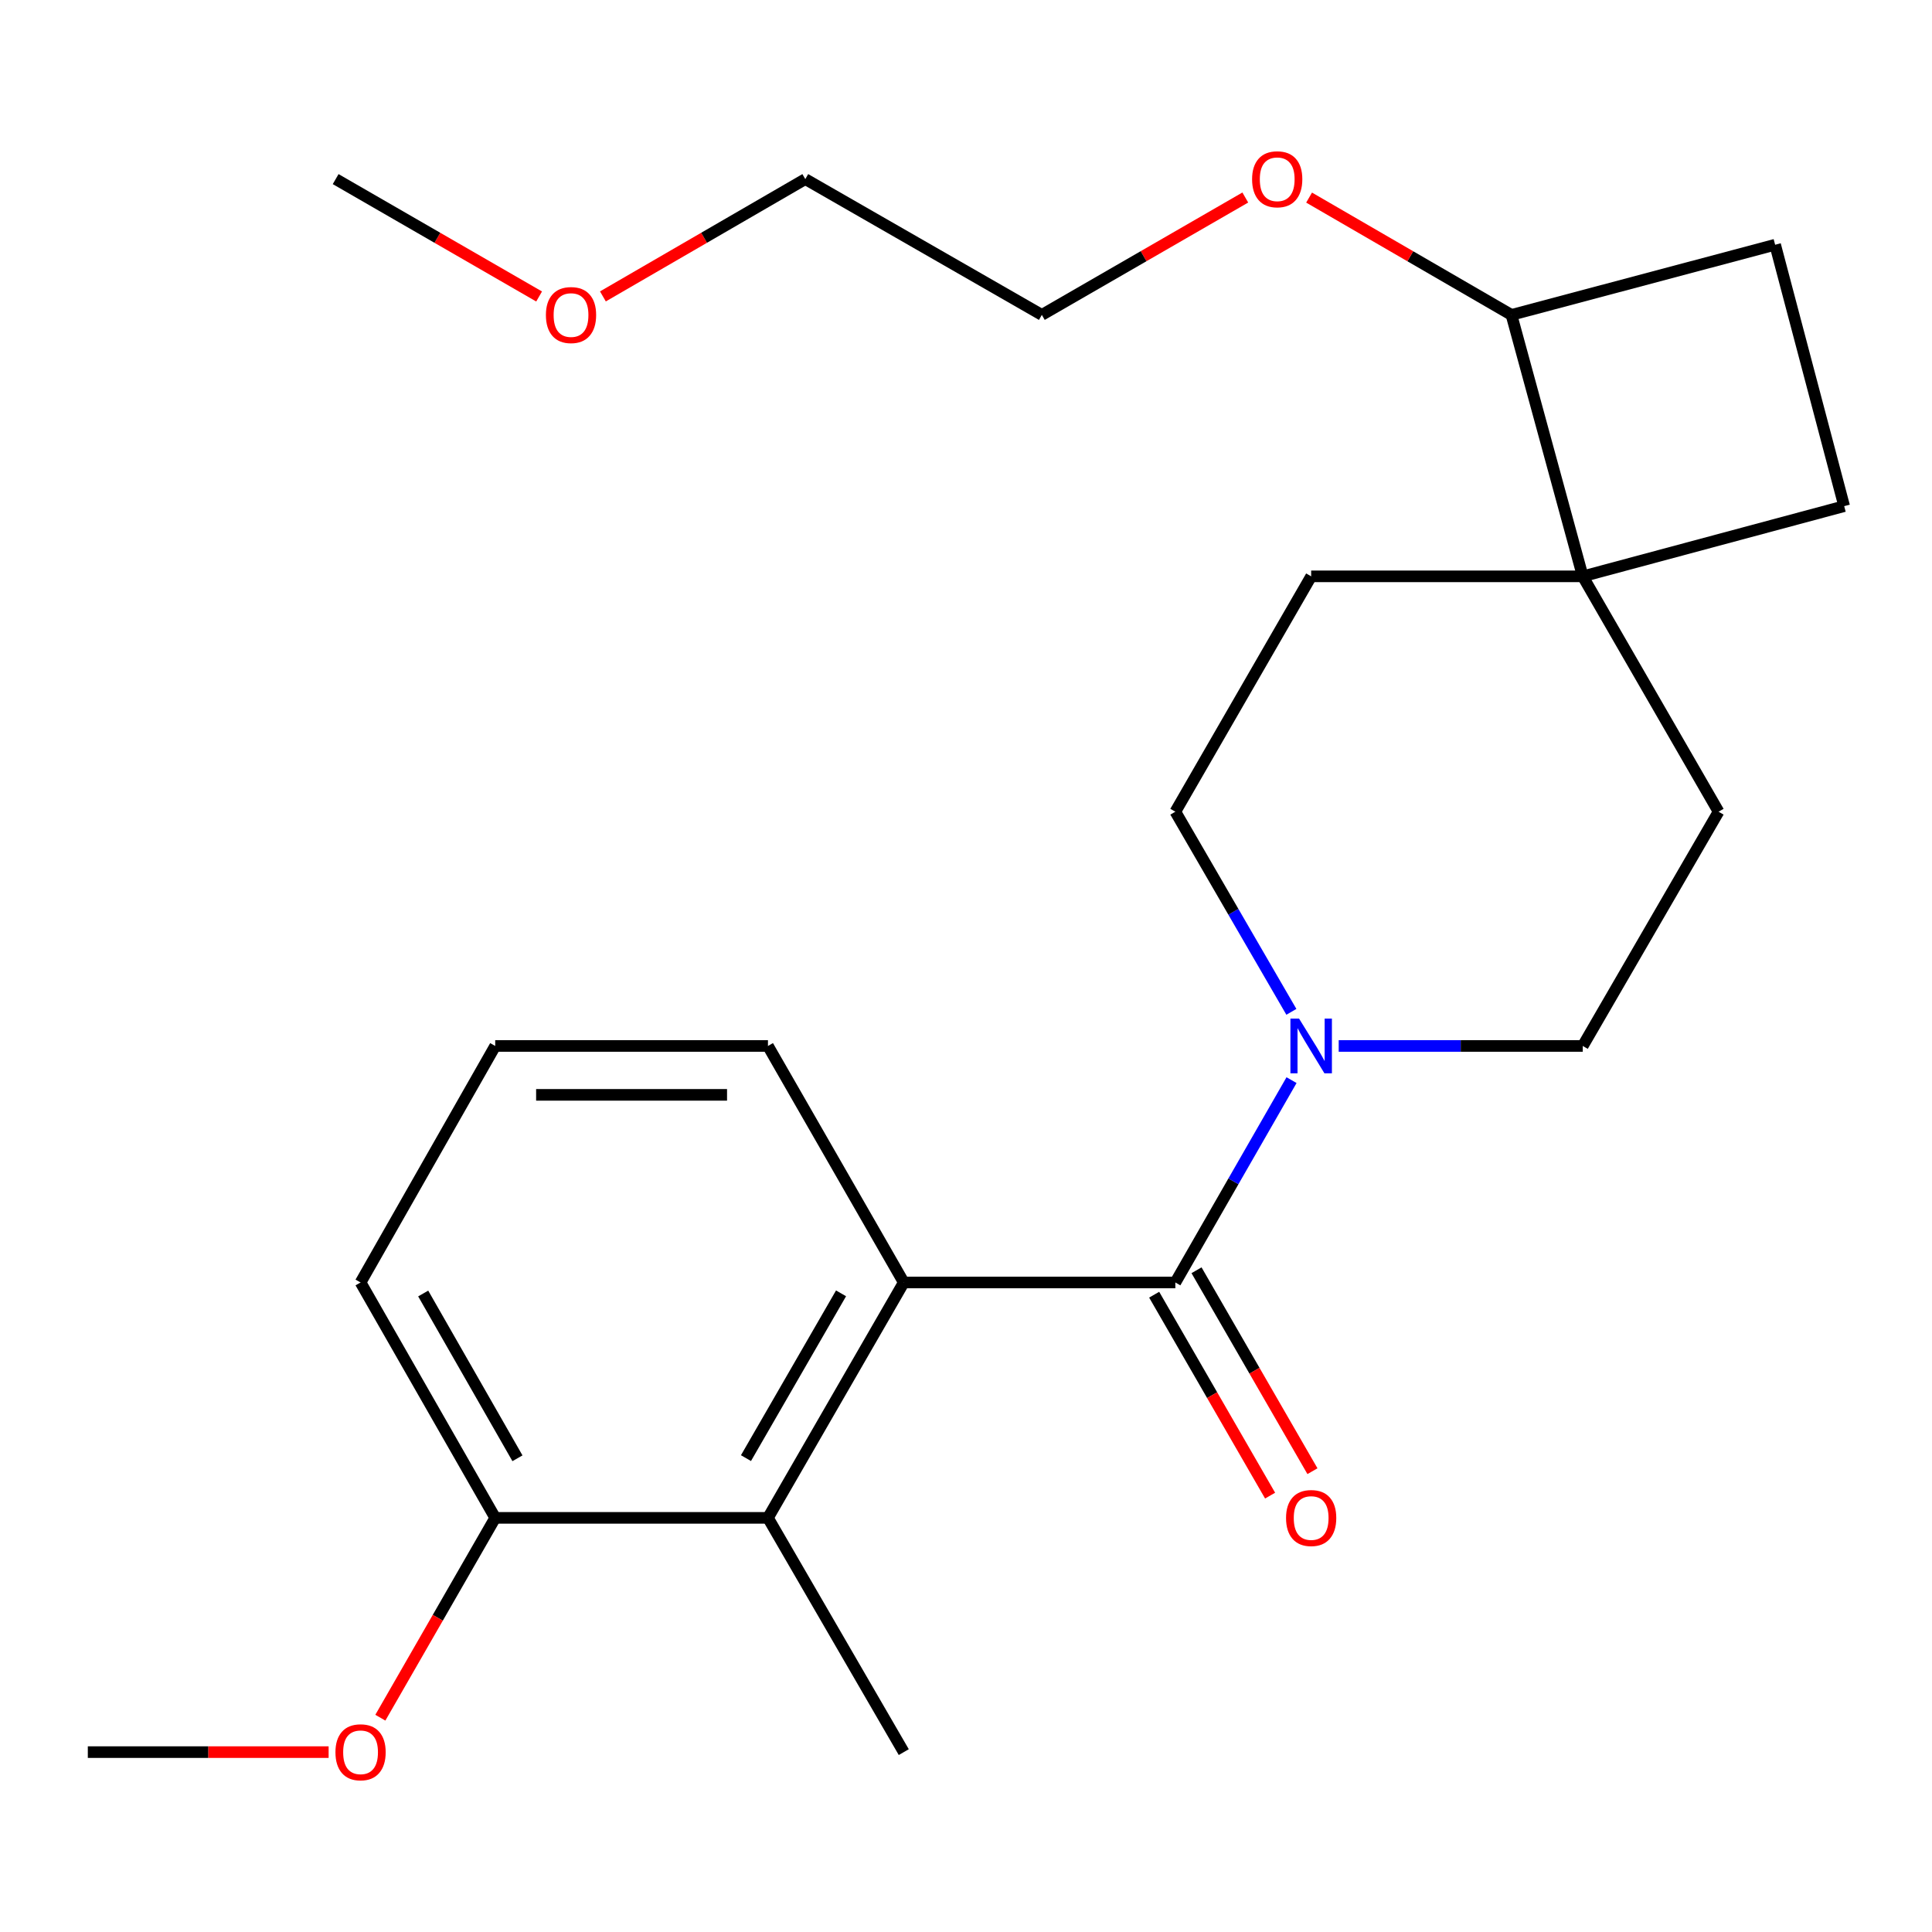<?xml version='1.0' encoding='iso-8859-1'?>
<svg version='1.1' baseProfile='full'
              xmlns='http://www.w3.org/2000/svg'
                      xmlns:rdkit='http://www.rdkit.org/xml'
                      xmlns:xlink='http://www.w3.org/1999/xlink'
                  xml:space='preserve'
width='1000px' height='1000px' viewBox='0 0 1000 1000'>
<!-- END OF HEADER -->
<rect style='opacity:1.0;fill:#FFFFFF;stroke:none' width='1000' height='1000' x='0' y='0'> </rect>
<path class='bond-0' d='M 608.357,663.805 L 467.79,663.805' style='fill:none;fill-rule:evenodd;stroke:#000000;stroke-width:6px;stroke-linecap:butt;stroke-linejoin:miter;stroke-opacity:1' />
<path class='bond-1' d='M 608.357,663.805 L 638.427,611.441' style='fill:none;fill-rule:evenodd;stroke:#000000;stroke-width:6px;stroke-linecap:butt;stroke-linejoin:miter;stroke-opacity:1' />
<path class='bond-1' d='M 638.427,611.441 L 668.497,559.077' style='fill:none;fill-rule:evenodd;stroke:#0000FF;stroke-width:6px;stroke-linecap:butt;stroke-linejoin:miter;stroke-opacity:1' />
<path class='bond-4' d='M 597.397,670.128 L 627.4,722.13' style='fill:none;fill-rule:evenodd;stroke:#000000;stroke-width:6px;stroke-linecap:butt;stroke-linejoin:miter;stroke-opacity:1' />
<path class='bond-4' d='M 627.4,722.13 L 657.403,774.132' style='fill:none;fill-rule:evenodd;stroke:#FF0000;stroke-width:6px;stroke-linecap:butt;stroke-linejoin:miter;stroke-opacity:1' />
<path class='bond-4' d='M 619.317,657.481 L 649.32,709.483' style='fill:none;fill-rule:evenodd;stroke:#000000;stroke-width:6px;stroke-linecap:butt;stroke-linejoin:miter;stroke-opacity:1' />
<path class='bond-4' d='M 649.32,709.483 L 679.324,761.485' style='fill:none;fill-rule:evenodd;stroke:#FF0000;stroke-width:6px;stroke-linecap:butt;stroke-linejoin:miter;stroke-opacity:1' />
<path class='bond-2' d='M 467.79,663.805 L 397.492,785.645' style='fill:none;fill-rule:evenodd;stroke:#000000;stroke-width:6px;stroke-linecap:butt;stroke-linejoin:miter;stroke-opacity:1' />
<path class='bond-2' d='M 435.325,669.433 L 386.116,754.722' style='fill:none;fill-rule:evenodd;stroke:#000000;stroke-width:6px;stroke-linecap:butt;stroke-linejoin:miter;stroke-opacity:1' />
<path class='bond-13' d='M 467.79,663.805 L 397.492,541.388' style='fill:none;fill-rule:evenodd;stroke:#000000;stroke-width:6px;stroke-linecap:butt;stroke-linejoin:miter;stroke-opacity:1' />
<path class='bond-5' d='M 668.414,523.724 L 638.385,471.931' style='fill:none;fill-rule:evenodd;stroke:#0000FF;stroke-width:6px;stroke-linecap:butt;stroke-linejoin:miter;stroke-opacity:1' />
<path class='bond-5' d='M 638.385,471.931 L 608.357,420.139' style='fill:none;fill-rule:evenodd;stroke:#000000;stroke-width:6px;stroke-linecap:butt;stroke-linejoin:miter;stroke-opacity:1' />
<path class='bond-6' d='M 692.909,541.388 L 756.073,541.388' style='fill:none;fill-rule:evenodd;stroke:#0000FF;stroke-width:6px;stroke-linecap:butt;stroke-linejoin:miter;stroke-opacity:1' />
<path class='bond-6' d='M 756.073,541.388 L 819.236,541.388' style='fill:none;fill-rule:evenodd;stroke:#000000;stroke-width:6px;stroke-linecap:butt;stroke-linejoin:miter;stroke-opacity:1' />
<path class='bond-7' d='M 397.492,785.645 L 256.32,785.645' style='fill:none;fill-rule:evenodd;stroke:#000000;stroke-width:6px;stroke-linecap:butt;stroke-linejoin:miter;stroke-opacity:1' />
<path class='bond-16' d='M 397.492,785.645 L 467.79,906.894' style='fill:none;fill-rule:evenodd;stroke:#000000;stroke-width:6px;stroke-linecap:butt;stroke-linejoin:miter;stroke-opacity:1' />
<path class='bond-3' d='M 819.236,298.312 L 889.534,420.139' style='fill:none;fill-rule:evenodd;stroke:#000000;stroke-width:6px;stroke-linecap:butt;stroke-linejoin:miter;stroke-opacity:1' />
<path class='bond-8' d='M 819.236,298.312 L 782.33,162.989' style='fill:none;fill-rule:evenodd;stroke:#000000;stroke-width:6px;stroke-linecap:butt;stroke-linejoin:miter;stroke-opacity:1' />
<path class='bond-11' d='M 819.236,298.312 L 954.545,261.983' style='fill:none;fill-rule:evenodd;stroke:#000000;stroke-width:6px;stroke-linecap:butt;stroke-linejoin:miter;stroke-opacity:1' />
<path class='bond-24' d='M 819.236,298.312 L 678.655,298.312' style='fill:none;fill-rule:evenodd;stroke:#000000;stroke-width:6px;stroke-linecap:butt;stroke-linejoin:miter;stroke-opacity:1' />
<path class='bond-10' d='M 608.357,420.139 L 678.655,298.312' style='fill:none;fill-rule:evenodd;stroke:#000000;stroke-width:6px;stroke-linecap:butt;stroke-linejoin:miter;stroke-opacity:1' />
<path class='bond-9' d='M 819.236,541.388 L 889.534,420.139' style='fill:none;fill-rule:evenodd;stroke:#000000;stroke-width:6px;stroke-linecap:butt;stroke-linejoin:miter;stroke-opacity:1' />
<path class='bond-14' d='M 256.32,785.645 L 226.593,837.361' style='fill:none;fill-rule:evenodd;stroke:#000000;stroke-width:6px;stroke-linecap:butt;stroke-linejoin:miter;stroke-opacity:1' />
<path class='bond-14' d='M 226.593,837.361 L 196.867,889.078' style='fill:none;fill-rule:evenodd;stroke:#FF0000;stroke-width:6px;stroke-linecap:butt;stroke-linejoin:miter;stroke-opacity:1' />
<path class='bond-25' d='M 256.32,785.645 L 186.627,663.805' style='fill:none;fill-rule:evenodd;stroke:#000000;stroke-width:6px;stroke-linecap:butt;stroke-linejoin:miter;stroke-opacity:1' />
<path class='bond-25' d='M 267.833,754.803 L 219.048,669.515' style='fill:none;fill-rule:evenodd;stroke:#000000;stroke-width:6px;stroke-linecap:butt;stroke-linejoin:miter;stroke-opacity:1' />
<path class='bond-15' d='M 782.33,162.989 L 729.957,132.631' style='fill:none;fill-rule:evenodd;stroke:#000000;stroke-width:6px;stroke-linecap:butt;stroke-linejoin:miter;stroke-opacity:1' />
<path class='bond-15' d='M 729.957,132.631 L 677.584,102.272' style='fill:none;fill-rule:evenodd;stroke:#FF0000;stroke-width:6px;stroke-linecap:butt;stroke-linejoin:miter;stroke-opacity:1' />
<path class='bond-26' d='M 782.33,162.989 L 918.806,126.673' style='fill:none;fill-rule:evenodd;stroke:#000000;stroke-width:6px;stroke-linecap:butt;stroke-linejoin:miter;stroke-opacity:1' />
<path class='bond-12' d='M 954.545,261.983 L 918.806,126.673' style='fill:none;fill-rule:evenodd;stroke:#000000;stroke-width:6px;stroke-linecap:butt;stroke-linejoin:miter;stroke-opacity:1' />
<path class='bond-17' d='M 397.492,541.388 L 256.32,541.388' style='fill:none;fill-rule:evenodd;stroke:#000000;stroke-width:6px;stroke-linecap:butt;stroke-linejoin:miter;stroke-opacity:1' />
<path class='bond-17' d='M 376.316,566.695 L 277.496,566.695' style='fill:none;fill-rule:evenodd;stroke:#000000;stroke-width:6px;stroke-linecap:butt;stroke-linejoin:miter;stroke-opacity:1' />
<path class='bond-22' d='M 170.097,906.894 L 107.776,906.894' style='fill:none;fill-rule:evenodd;stroke:#FF0000;stroke-width:6px;stroke-linecap:butt;stroke-linejoin:miter;stroke-opacity:1' />
<path class='bond-22' d='M 107.776,906.894 L 45.455,906.894' style='fill:none;fill-rule:evenodd;stroke:#000000;stroke-width:6px;stroke-linecap:butt;stroke-linejoin:miter;stroke-opacity:1' />
<path class='bond-20' d='M 644.564,102.234 L 591.909,132.612' style='fill:none;fill-rule:evenodd;stroke:#FF0000;stroke-width:6px;stroke-linecap:butt;stroke-linejoin:miter;stroke-opacity:1' />
<path class='bond-20' d='M 591.909,132.612 L 539.254,162.989' style='fill:none;fill-rule:evenodd;stroke:#000000;stroke-width:6px;stroke-linecap:butt;stroke-linejoin:miter;stroke-opacity:1' />
<path class='bond-19' d='M 256.32,541.388 L 186.627,663.805' style='fill:none;fill-rule:evenodd;stroke:#000000;stroke-width:6px;stroke-linecap:butt;stroke-linejoin:miter;stroke-opacity:1' />
<path class='bond-18' d='M 312.064,153.424 L 364.444,123.065' style='fill:none;fill-rule:evenodd;stroke:#FF0000;stroke-width:6px;stroke-linecap:butt;stroke-linejoin:miter;stroke-opacity:1' />
<path class='bond-18' d='M 364.444,123.065 L 416.824,92.706' style='fill:none;fill-rule:evenodd;stroke:#000000;stroke-width:6px;stroke-linecap:butt;stroke-linejoin:miter;stroke-opacity:1' />
<path class='bond-23' d='M 279.044,153.461 L 226.389,123.083' style='fill:none;fill-rule:evenodd;stroke:#FF0000;stroke-width:6px;stroke-linecap:butt;stroke-linejoin:miter;stroke-opacity:1' />
<path class='bond-23' d='M 226.389,123.083 L 173.734,92.706' style='fill:none;fill-rule:evenodd;stroke:#000000;stroke-width:6px;stroke-linecap:butt;stroke-linejoin:miter;stroke-opacity:1' />
<path class='bond-21' d='M 539.254,162.989 L 416.824,92.706' style='fill:none;fill-rule:evenodd;stroke:#000000;stroke-width:6px;stroke-linecap:butt;stroke-linejoin:miter;stroke-opacity:1' />
<path  class='atom-2' d='M 672.395 527.228
L 681.675 542.228
Q 682.595 543.708, 684.075 546.388
Q 685.555 549.068, 685.635 549.228
L 685.635 527.228
L 689.395 527.228
L 689.395 555.548
L 685.515 555.548
L 675.555 539.148
Q 674.395 537.228, 673.155 535.028
Q 671.955 532.828, 671.595 532.148
L 671.595 555.548
L 667.915 555.548
L 667.915 527.228
L 672.395 527.228
' fill='#0000FF'/>
<path  class='atom-5' d='M 665.655 785.725
Q 665.655 778.925, 669.015 775.125
Q 672.375 771.325, 678.655 771.325
Q 684.935 771.325, 688.295 775.125
Q 691.655 778.925, 691.655 785.725
Q 691.655 792.605, 688.255 796.525
Q 684.855 800.405, 678.655 800.405
Q 672.415 800.405, 669.015 796.525
Q 665.655 792.645, 665.655 785.725
M 678.655 797.205
Q 682.975 797.205, 685.295 794.325
Q 687.655 791.405, 687.655 785.725
Q 687.655 780.165, 685.295 777.365
Q 682.975 774.525, 678.655 774.525
Q 674.335 774.525, 671.975 777.325
Q 669.655 780.125, 669.655 785.725
Q 669.655 791.445, 671.975 794.325
Q 674.335 797.205, 678.655 797.205
' fill='#FF0000'/>
<path  class='atom-15' d='M 173.627 906.974
Q 173.627 900.174, 176.987 896.374
Q 180.347 892.574, 186.627 892.574
Q 192.907 892.574, 196.267 896.374
Q 199.627 900.174, 199.627 906.974
Q 199.627 913.854, 196.227 917.774
Q 192.827 921.654, 186.627 921.654
Q 180.387 921.654, 176.987 917.774
Q 173.627 913.894, 173.627 906.974
M 186.627 918.454
Q 190.947 918.454, 193.267 915.574
Q 195.627 912.654, 195.627 906.974
Q 195.627 901.414, 193.267 898.614
Q 190.947 895.774, 186.627 895.774
Q 182.307 895.774, 179.947 898.574
Q 177.627 901.374, 177.627 906.974
Q 177.627 912.694, 179.947 915.574
Q 182.307 918.454, 186.627 918.454
' fill='#FF0000'/>
<path  class='atom-16' d='M 648.08 92.785
Q 648.08 85.986, 651.44 82.186
Q 654.8 78.385, 661.08 78.385
Q 667.36 78.385, 670.72 82.186
Q 674.08 85.986, 674.08 92.785
Q 674.08 99.665, 670.68 103.586
Q 667.28 107.466, 661.08 107.466
Q 654.84 107.466, 651.44 103.586
Q 648.08 99.706, 648.08 92.785
M 661.08 104.266
Q 665.4 104.266, 667.72 101.386
Q 670.08 98.466, 670.08 92.785
Q 670.08 87.225, 667.72 84.425
Q 665.4 81.585, 661.08 81.585
Q 656.76 81.585, 654.4 84.385
Q 652.08 87.186, 652.08 92.785
Q 652.08 98.505, 654.4 101.386
Q 656.76 104.266, 661.08 104.266
' fill='#FF0000'/>
<path  class='atom-19' d='M 282.56 163.069
Q 282.56 156.269, 285.92 152.469
Q 289.28 148.669, 295.56 148.669
Q 301.84 148.669, 305.2 152.469
Q 308.56 156.269, 308.56 163.069
Q 308.56 169.949, 305.16 173.869
Q 301.76 177.749, 295.56 177.749
Q 289.32 177.749, 285.92 173.869
Q 282.56 169.989, 282.56 163.069
M 295.56 174.549
Q 299.88 174.549, 302.2 171.669
Q 304.56 168.749, 304.56 163.069
Q 304.56 157.509, 302.2 154.709
Q 299.88 151.869, 295.56 151.869
Q 291.24 151.869, 288.88 154.669
Q 286.56 157.469, 286.56 163.069
Q 286.56 168.789, 288.88 171.669
Q 291.24 174.549, 295.56 174.549
' fill='#FF0000'/>
</svg>
